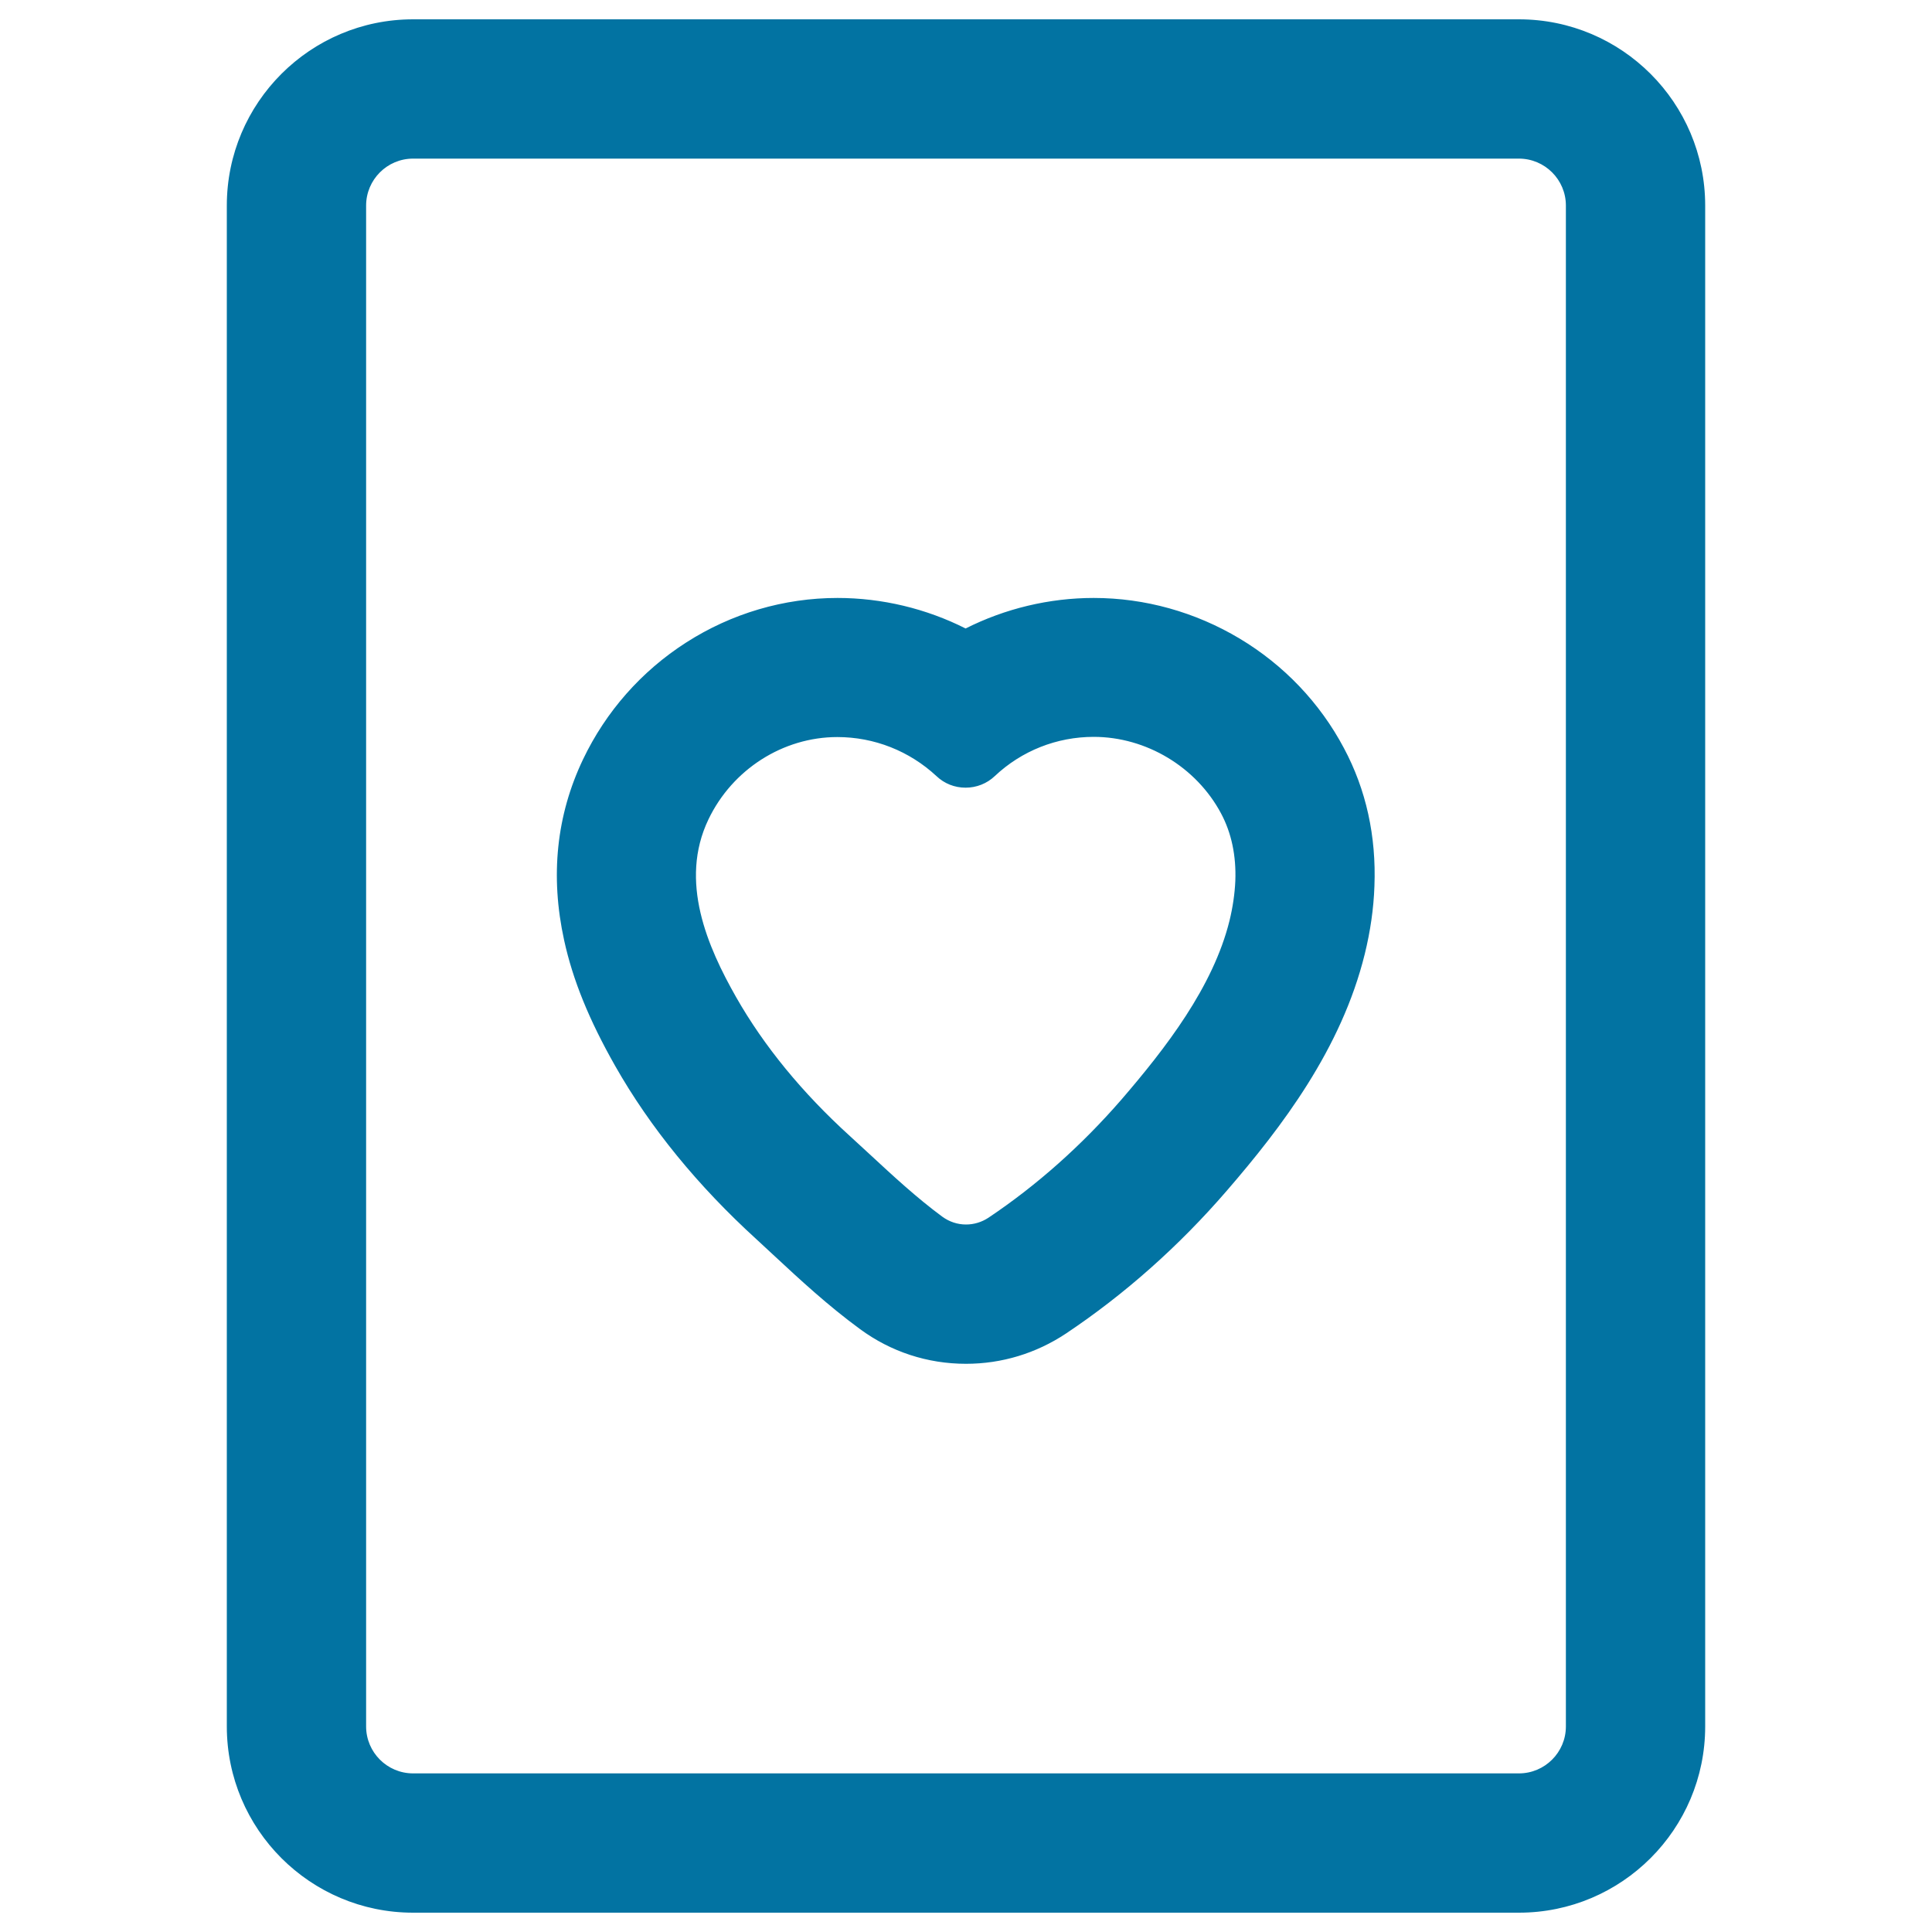 <svg xmlns="http://www.w3.org/2000/svg" viewBox="0 0 1000 1000" style="fill:#0273a2">
<title>Heart On Playing Card Outline SVG icon</title>
<g><g><g><path d="M118.2,106.4v787.2c0,52.7,42.9,95.6,95.6,95.6h572.4c52.7,0,95.6-42.9,95.6-95.6V106.4c0-52.7-42.9-95.6-95.6-95.6H213.8C161.1,10.8,118.2,53.7,118.2,106.4z M811.4,106.4v787.2c0,13.9-11.3,25.2-25.2,25.2H213.8c-13.9,0-25.2-11.3-25.2-25.2V106.4c0-13.9,11.3-25.2,25.2-25.2h572.4C800.1,81.2,811.4,92.5,811.4,106.4z"/><path d="M786.2,990H213.8c-53.2,0-96.4-43.2-96.4-96.4V106.4c0-53.2,43.2-96.4,96.4-96.4h572.4c53.2,0,96.4,43.2,96.4,96.4v787.2C882.6,946.8,839.4,990,786.2,990z M213.8,11.6c-52.2,0-94.8,42.5-94.8,94.8v787.2c0,52.2,42.5,94.8,94.8,94.8h572.4c52.2,0,94.8-42.5,94.8-94.8V106.4c0-52.2-42.5-94.8-94.8-94.8H213.8z M786.2,919.6H213.8c-14.3,0-26-11.7-26-26V106.4c0-14.3,11.7-26,26-26h572.4c14.3,0,26,11.7,26,26v787.2C812.2,907.9,800.5,919.6,786.2,919.6z M213.8,82.1c-13.4,0-24.3,10.9-24.3,24.3v787.2c0,13.4,10.9,24.3,24.3,24.3h572.4c13.4,0,24.3-10.9,24.3-24.3V106.4c0-13.4-10.9-24.3-24.3-24.3H213.8z"/></g><g><path d="M319.1,551.3c18.1,31.8,42.7,62,73,89.6c3,2.8,6.2,5.7,9.5,8.8c12.9,12,27.6,25.5,43.9,37.6c15.9,11.7,34.7,17.9,54.4,17.9c18.3,0,36-5.4,51.2-15.6c30.4-20.4,58.3-45.2,83-73.8c28.5-32.9,59.2-73.2,71.3-122.2c2.9-11.8,4.6-23.5,5-34.9c1-25.8-4.3-49.8-15.7-71.1c-12.4-23.2-31-42.7-53.7-56.4c-22.8-13.7-48.7-20.9-75.1-20.9c-23.3,0-46,5.5-66.3,15.9c-20.3-10.4-43-15.9-66.3-15.9c-27.6,0-54.6,8-78,23c-22.9,14.7-41.2,35.5-53,60.1c-13.7,28.7-17,60.1-9.7,93.2C297.2,507,305.6,527.6,319.1,551.3z M366,423.8c12.4-25.9,38.6-43.1,67.4-43.1c20,0,38.2,7.8,51.8,20.6c4.1,3.8,9.3,5.8,14.6,5.8c5.2,0,10.5-1.9,14.6-5.8c13.5-12.7,31.7-20.6,51.8-20.6c27.6,0,53.6,15.6,66.6,40c5.8,10.9,7.9,23.1,7.5,35.4c-0.3,7-1.3,13.9-3,20.6c-8.5,34.5-33.3,66.5-56.2,93c-20.2,23.3-43.3,44.1-68.9,61.3c-3.6,2.4-7.8,3.7-12,3.7c-4.5,0-8.9-1.4-12.7-4.2c-16.9-12.4-32.9-28.2-47.8-41.7c-23-20.9-43.7-45.1-59.1-72.2C364.3,488.4,350.9,455.2,366,423.8z"/><path d="M500,705.9c-19.9,0-38.9-6.2-54.9-18c-16.4-12-31.1-25.6-44-37.6c-3.3-3.1-6.5-6-9.5-8.8c-30.4-27.7-55.1-57.9-73.2-89.8c-13.5-23.8-21.9-44.4-26.4-65c-7.3-33.3-4-64.8,9.8-93.7c11.8-24.7,30.2-45.6,53.3-60.4c23.5-15.1,50.7-23.1,78.4-23.1c23,0,45.9,5.5,66.3,15.8c20.4-10.3,43.3-15.8,66.3-15.8c26.5,0,52.6,7.3,75.5,21c22.9,13.7,41.6,33.3,54,56.7c11.5,21.5,16.8,45.6,15.8,71.5c-0.4,11.5-2.1,23.3-5,35.1c-12.1,49.1-42.9,89.5-71.4,122.5c-24.7,28.6-52.7,53.5-83.2,73.9C536.3,700.5,518.5,705.9,500,705.9z M433.4,311.1c-27.5,0-54.3,7.9-77.5,22.9c-22.8,14.6-41,35.3-52.7,59.8c-13.7,28.5-16.9,59.7-9.6,92.6c4.5,20.4,12.8,40.9,26.2,64.5c18,31.8,42.6,61.8,72.9,89.4c3,2.8,6.2,5.7,9.5,8.8c12.9,12,27.6,25.5,43.9,37.5c15.7,11.6,34.4,17.7,54,17.7c18.1,0,35.7-5.3,50.8-15.4c30.3-20.3,58.2-45.1,82.8-73.6c28.4-32.9,59.1-73.1,71.1-121.8c2.9-11.7,4.6-23.4,5-34.7c1-25.7-4.3-49.5-15.6-70.7c-12.3-23.1-30.8-42.5-53.4-56.1c-22.6-13.6-48.5-20.8-74.6-20.8c-22.9,0-45.7,5.5-65.9,15.8l-0.4,0.2l-0.4-0.2C479.1,316.6,456.3,311.1,433.4,311.1z M500,635.5c-4.8,0-9.3-1.5-13.2-4.3c-13.2-9.7-25.8-21.3-37.9-32.6c-3.4-3.1-6.7-6.2-10-9.2c-24.9-22.6-44.9-47-59.3-72.4c-14.9-26.3-30.1-60.7-14.3-93.5c12.6-26.5,39.4-43.5,68.2-43.5c19.5,0,38.1,7.4,52.3,20.8c3.8,3.6,8.7,5.5,14,5.5c5.2,0,10.2-2,14-5.5c14.2-13.4,32.8-20.8,52.3-20.8c27.8,0,54.2,15.9,67.3,40.4c5.5,10.4,8.1,22.4,7.6,35.8c-0.2,6.7-1.3,13.7-3,20.8c-8.6,34.7-33.3,66.6-56.4,93.3c-20.6,23.9-43.8,44.5-69.1,61.4C508.8,634.2,504.4,635.5,500,635.5z M433.4,381.5c-28.1,0-54.3,16.7-66.7,42.6c-15.4,32.1-0.4,66.1,14.3,92c14.4,25.3,34.2,49.5,59,72c3.3,3,6.6,6.1,10,9.2c12.1,11.2,24.6,22.8,37.8,32.5c3.6,2.6,7.8,4,12.2,4c4.1,0,8.1-1.2,11.6-3.5c25.1-16.8,48.2-37.4,68.8-61.1c22.9-26.6,47.5-58.3,56-92.7c1.7-7,2.7-13.9,3-20.5c0.5-13.1-2-24.9-7.4-35c-12.8-24-38.7-39.6-65.9-39.6c-19.1,0-37.3,7.2-51.2,20.3c-4.1,3.9-9.5,6-15.1,6c-5.7,0-11-2.1-15.1-6C470.7,388.7,452.5,381.5,433.4,381.5z"/></g></g></g>
</svg>